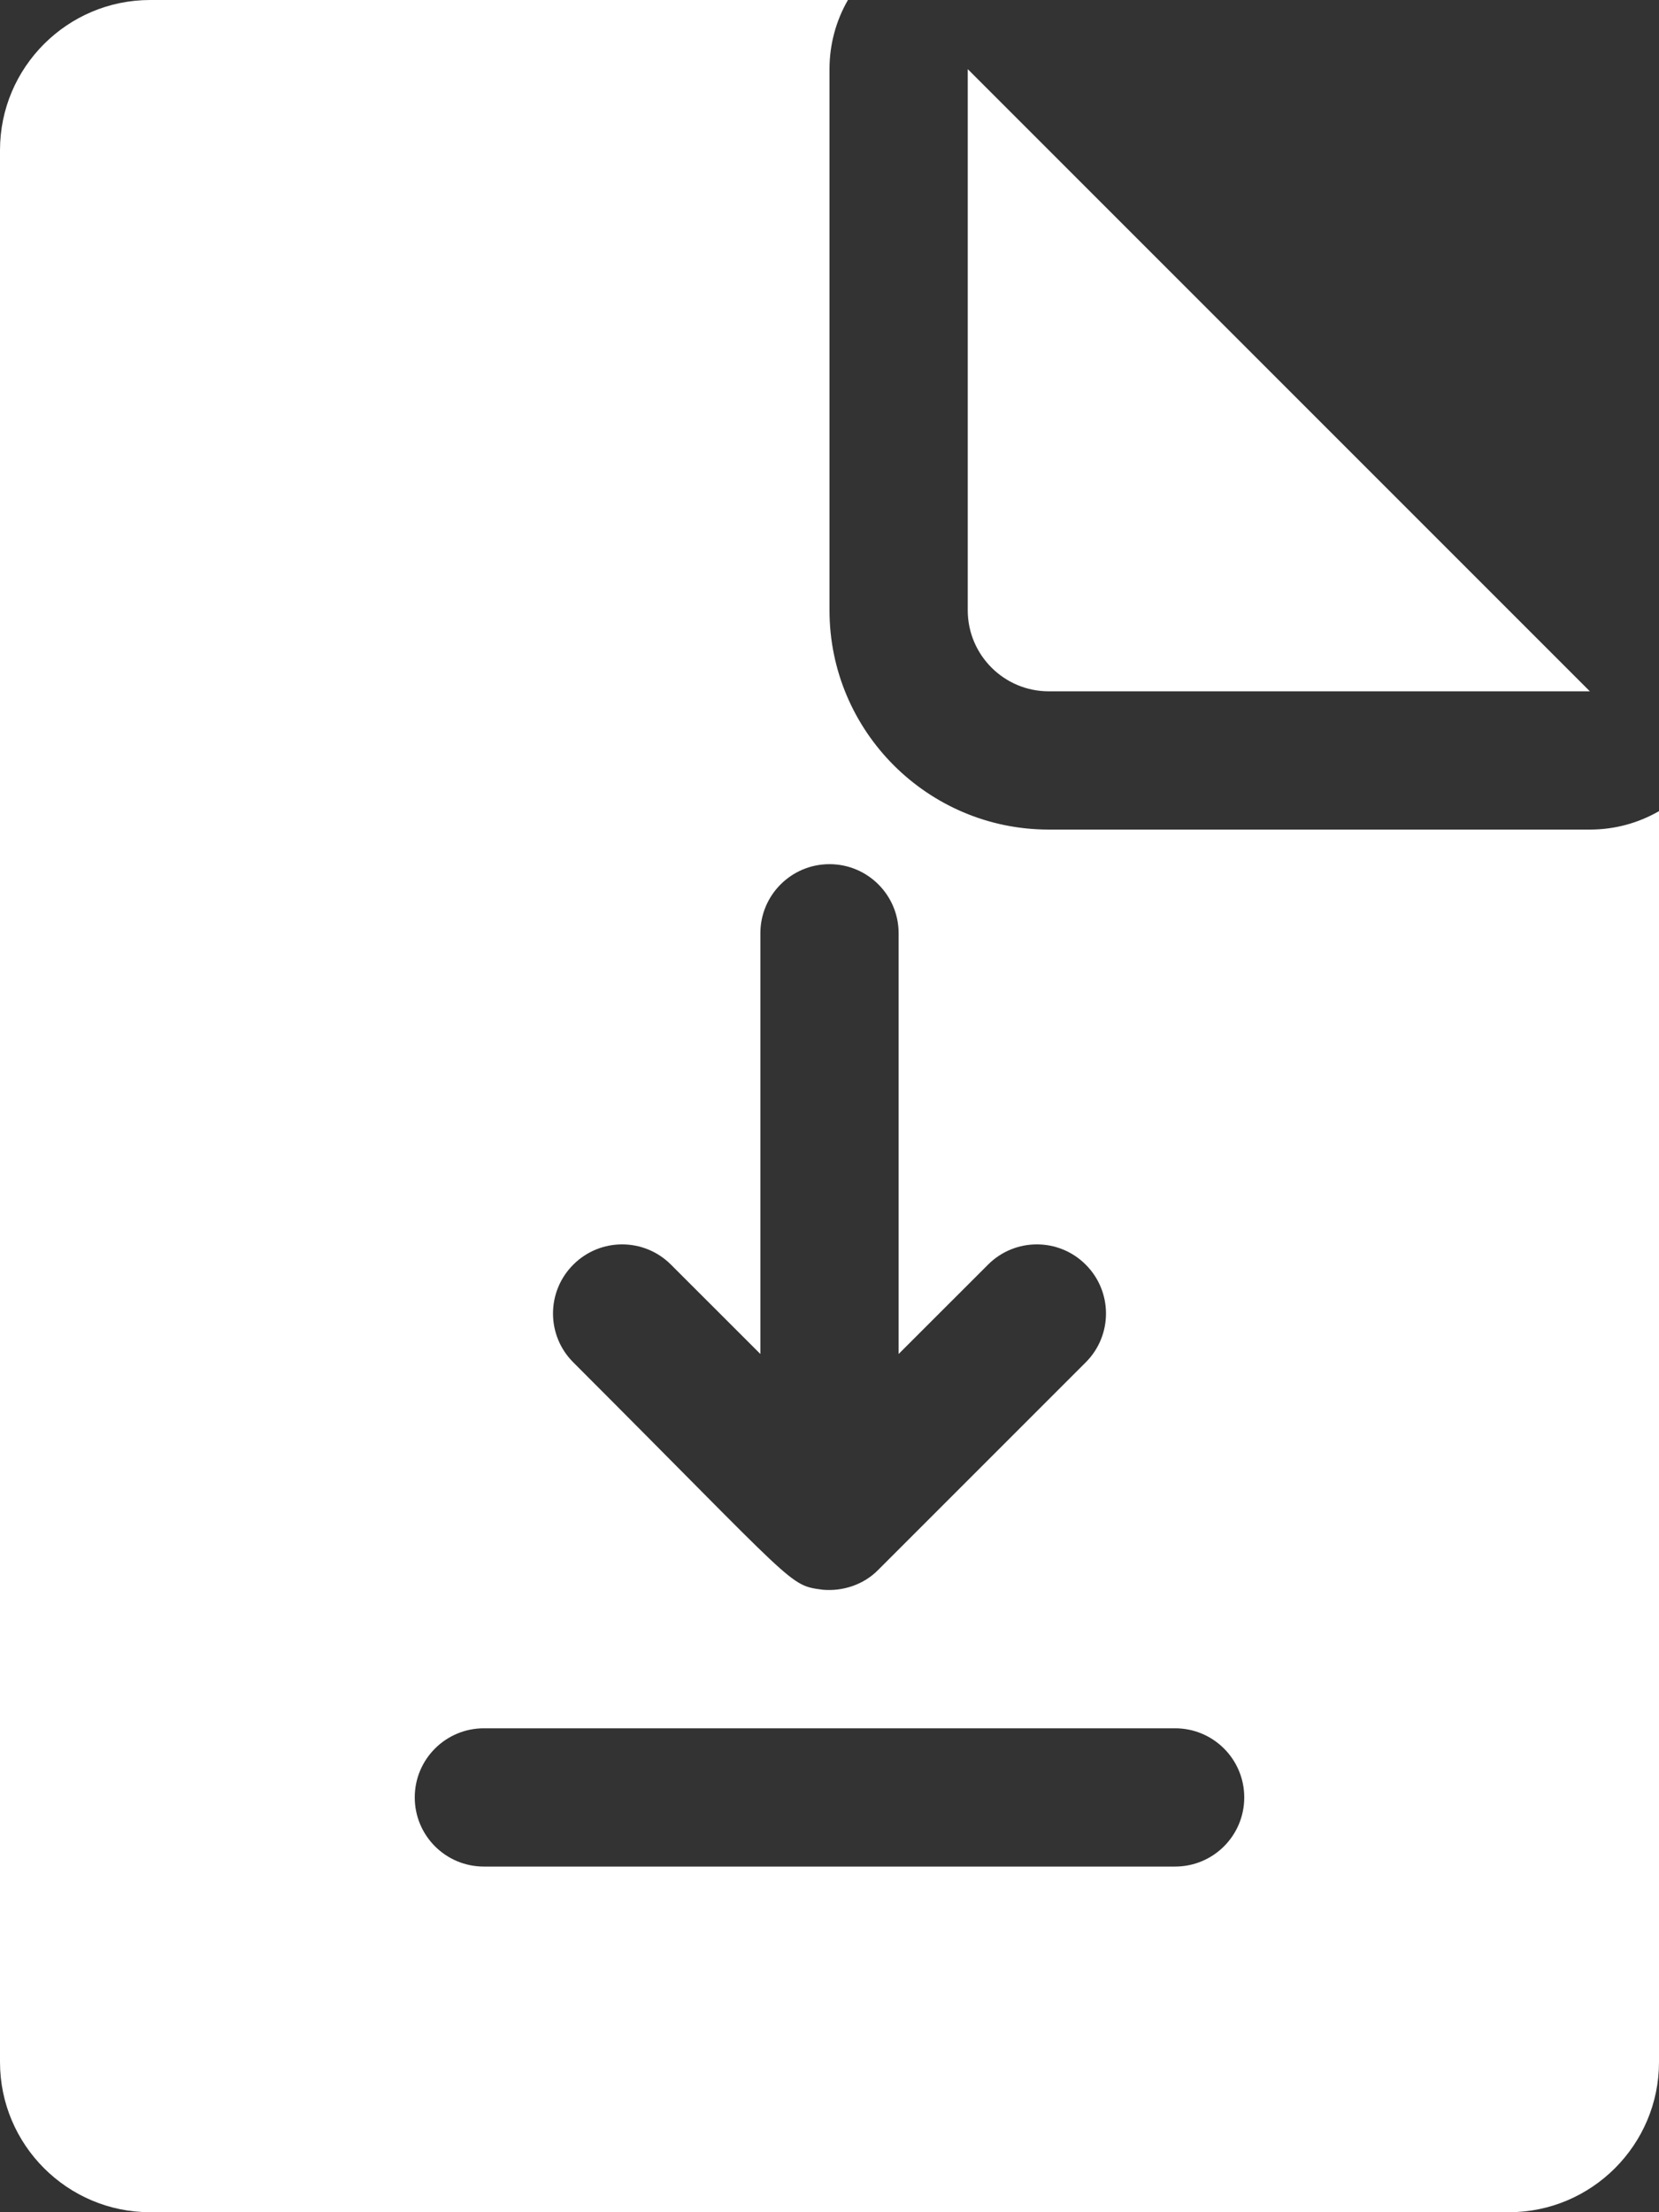 <?xml version="1.0" encoding="UTF-8"?> <svg xmlns="http://www.w3.org/2000/svg" width="45" height="60" viewBox="0 0 45 60" fill="none"><rect x="0" y="0" width="45" height="60" fill="#333333" stroke="none"/> <path d="M43.125 22.5H28.447C25.167 22.5 22.5 19.833 22.5 16.553V1.875C22.5 1.2 22.678 0.558 23 0H4.072C1.827 0 0 1.827 0 4.072V55.928C0 58.173 1.827 60 4.072 60H40.928C43.173 60 45 58.173 45 55.928V22C44.442 22.322 43.8 22.5 43.125 22.5ZM15.55 34.3C16.282 33.567 17.468 33.567 18.2 34.3L20.625 36.723V25.312C20.625 24.277 21.464 23.438 22.5 23.438C23.536 23.438 24.375 24.277 24.375 25.312V36.723L26.8 34.3C27.531 33.567 28.719 33.567 29.45 34.3C30.183 35.031 30.183 36.219 29.45 36.95L23.825 42.575C23.43 42.981 22.861 43.164 22.32 43.117C21.381 42.991 21.677 43.078 15.55 36.95C14.817 36.219 14.817 35.031 15.55 34.3ZM31.875 50.625H13.125C12.089 50.625 11.25 49.786 11.25 48.75C11.25 47.714 12.089 46.875 13.125 46.875H31.875C32.911 46.875 33.75 47.714 33.75 48.75C33.75 49.786 32.911 50.625 31.875 50.625ZM28.447 18.75H43.125L26.25 1.875V16.553C26.25 17.765 27.235 18.75 28.447 18.75Z" fill="white"></path> </svg> 